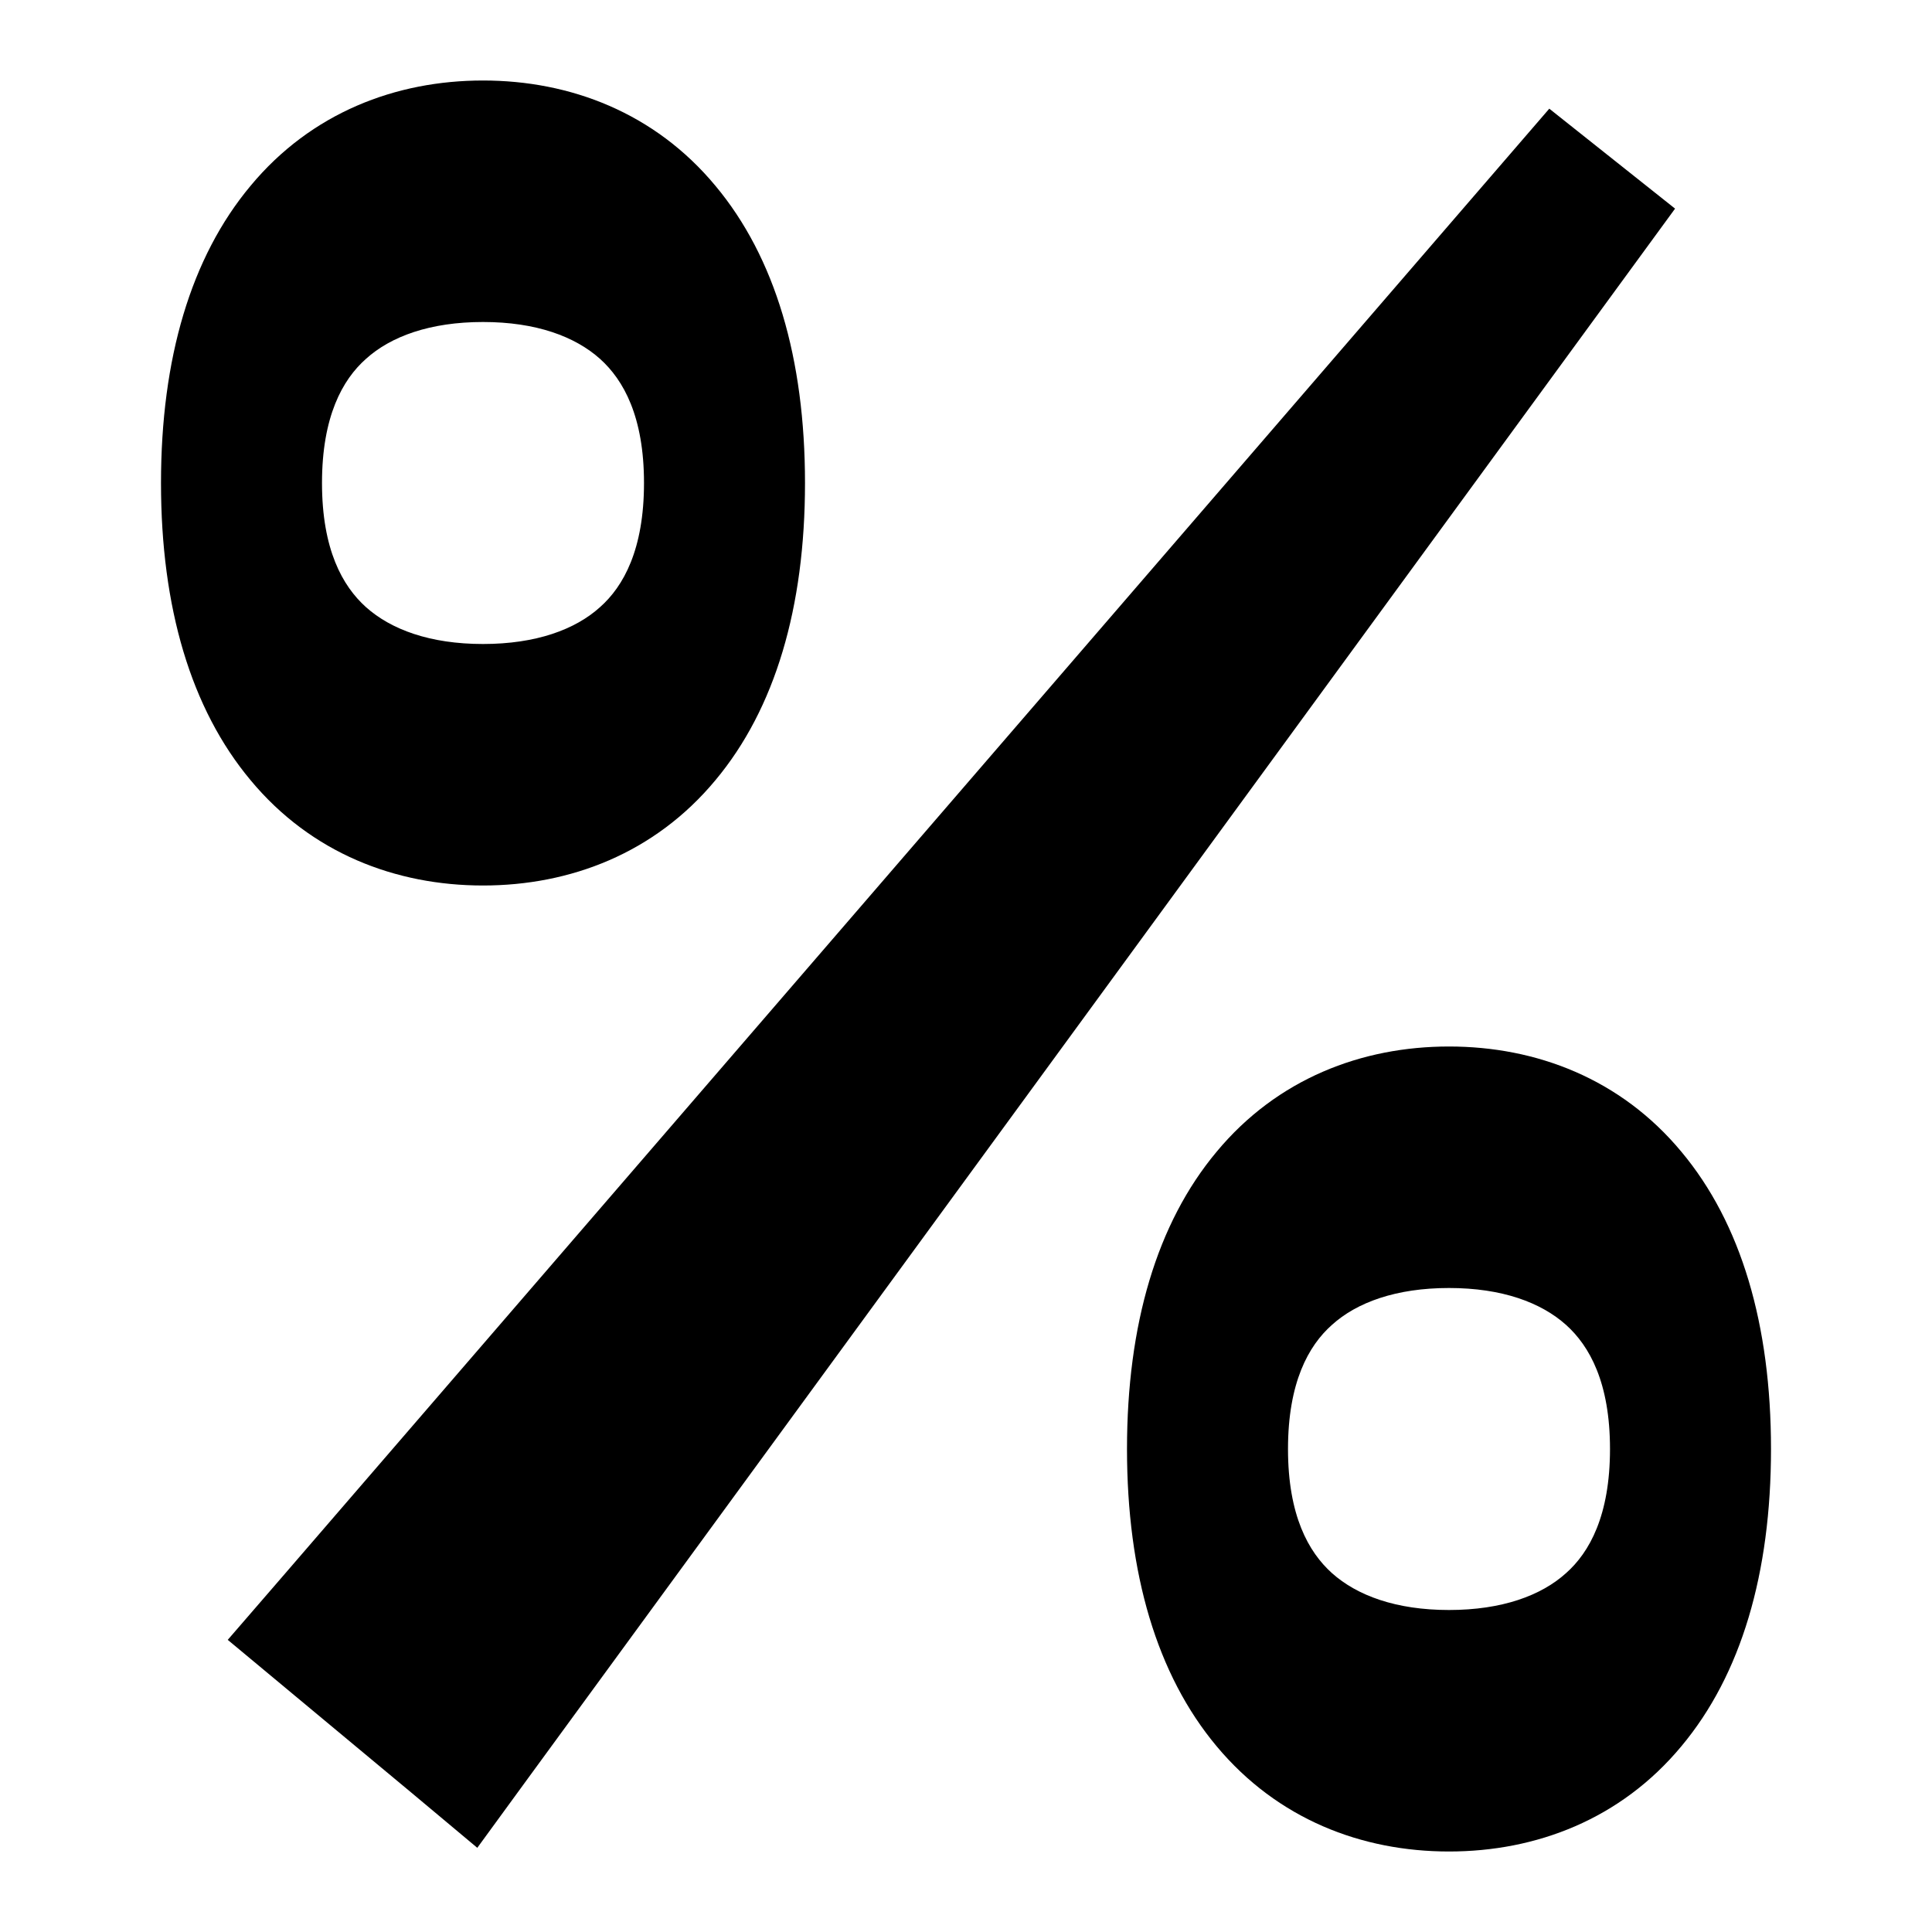 <svg xmlns="http://www.w3.org/2000/svg" viewBox="0 0 576 576"><!--! Font Awesome Pro 7.1.0 by @fontawesome - https://fontawesome.com License - https://fontawesome.com/license (Commercial License) Copyright 2025 Fonticons, Inc. --><path fill="currentColor" d="M192 144C192 163.8 185.9 174.8 178.9 181C171.5 187.7 159.8 192 144 192C128.2 192 116.6 187.7 109.1 181C102.1 174.7 96 163.8 96 144C96 124.2 102.1 113.2 109.1 107C116.5 100.3 128.2 96 144 96C159.8 96 171.4 100.3 178.9 107C185.9 113.3 192 124.2 192 144zM240 144C240 106.9 231.1 76.7 213.3 55.4C195.2 33.6 170 24 144 24C118 24 92.8 33.6 74.7 55.4C56.9 76.7 48 106.9 48 144C48 181.1 56.9 211.3 74.7 232.6C92.8 254.4 118 264 144 264C170 264 195.2 254.4 213.3 232.6C231.1 211.3 240 181.1 240 144zM499.4 62.2L461.9 32.4L83.9 470.4L67.9 488.9C77.5 496.9 95.8 512.1 122.7 534.5L142.3 550.9L157.4 530.2L499.4 62.2zM466.9 395C473.9 401.3 480 412.2 480 432C480 451.8 473.9 462.8 466.9 469C459.5 475.7 447.8 480 432 480C416.2 480 404.6 475.7 397.1 469C390.1 462.7 384 451.8 384 432C384 412.2 390.1 401.2 397.1 395C404.5 388.3 416.2 384 432 384C447.8 384 459.4 388.3 466.9 395zM336 432C336 469.1 344.9 499.3 362.7 520.6C380.9 542.4 406 552 432 552C458 552 483.2 542.4 501.3 520.6C519.1 499.3 528 469.1 528 432C528 394.9 519.1 364.7 501.3 343.4C483.2 321.6 458 312 432 312C406 312 380.8 321.6 362.7 343.4C344.9 364.7 336 394.9 336 432z"/></svg>